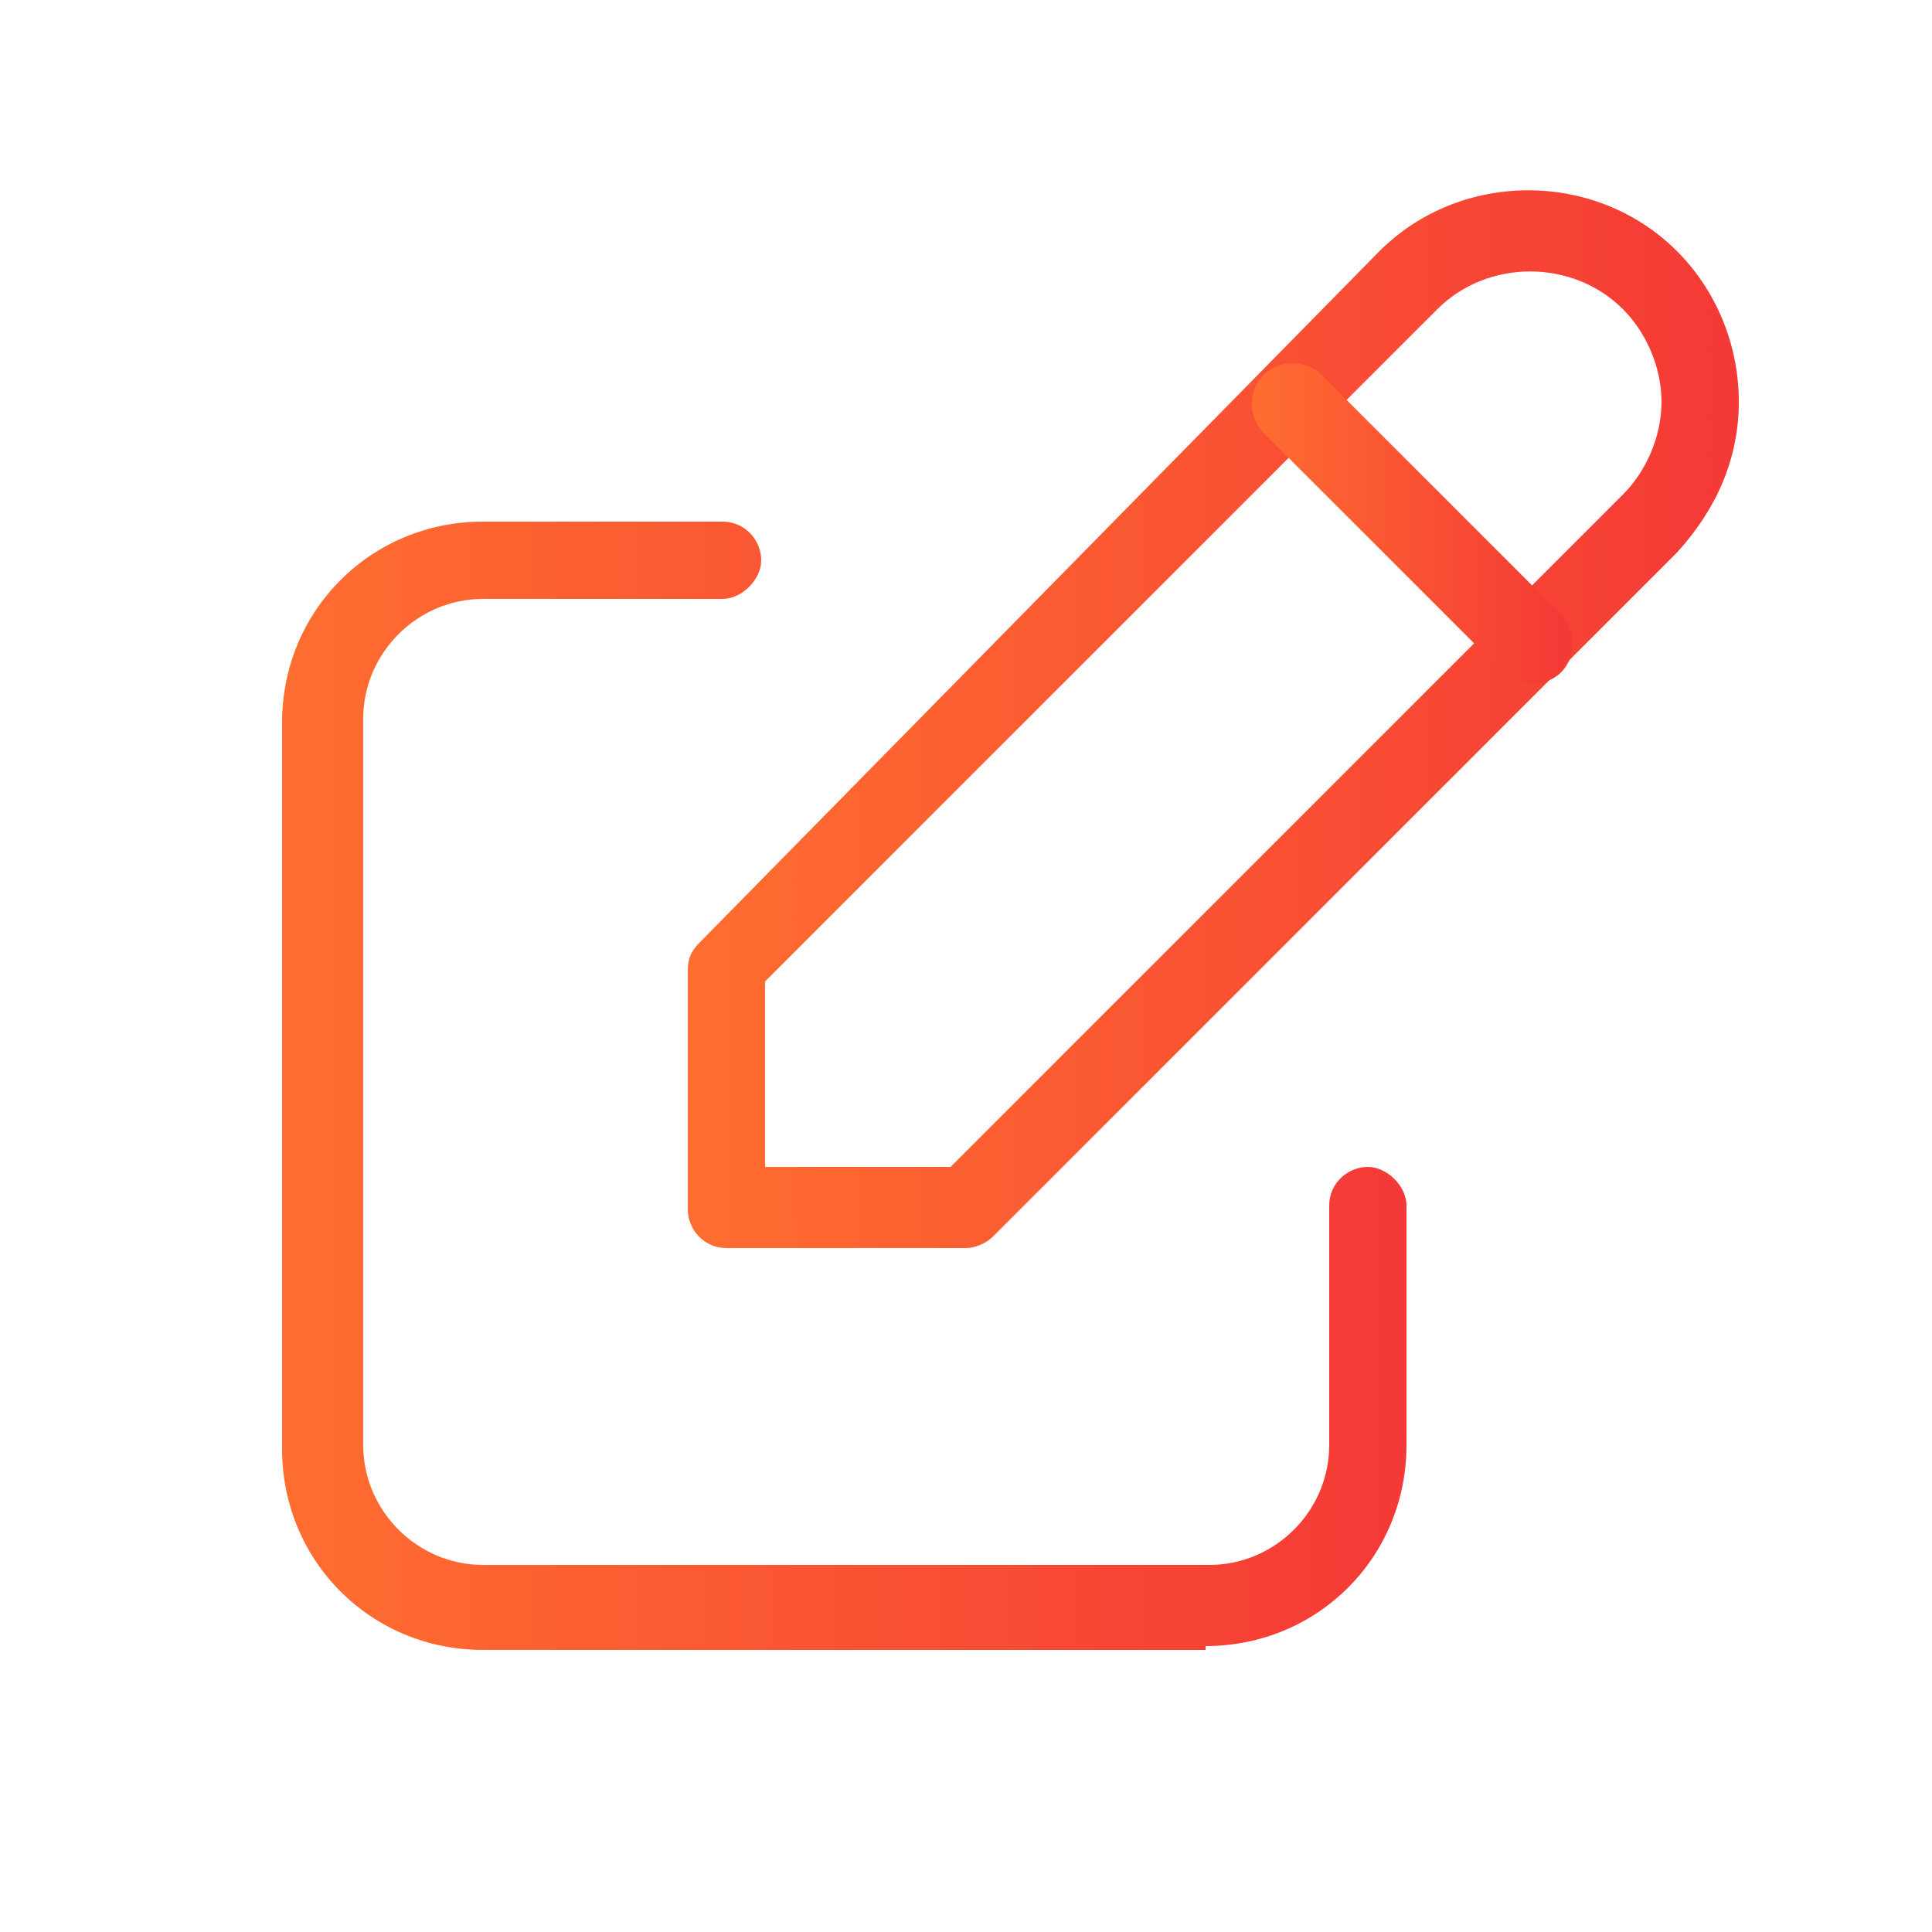 <?xml version="1.0" encoding="UTF-8"?>
<svg xmlns="http://www.w3.org/2000/svg" version="1.1" xmlns:xlink="http://www.w3.org/1999/xlink" viewBox="0 0 50 50">
  <defs>
    <style>
      .cls-1 {
        fill: url(#linear-gradient-2);
      }

      .cls-2 {
        fill: url(#linear-gradient-3);
      }

      .cls-3 {
        fill: url(#linear-gradient);
      }
    </style>
    <linearGradient id="linear-gradient" x1="7.3" y1="28.1" x2="36.5" y2="28.1" gradientUnits="userSpaceOnUse">
      <stop offset="0" stop-color="#ff6d30"/>
      <stop offset="1" stop-color="#f43936"/>
    </linearGradient>
    <linearGradient id="linear-gradient-2" x1="17.7" y1="18.6" x2="45" y2="18.6" xlink:href="#linear-gradient"/>
    <linearGradient id="linear-gradient-3" x1="32.3" y1="13.5" x2="40.6" y2="13.5" xlink:href="#linear-gradient"/>
  </defs>
  <!-- Generator: Adobe Illustrator 28.7.3, SVG Export Plug-In . SVG Version: 1.2.0 Build 164)  -->
  <g>
    <g id="Layer_1">
      <g>
        <path class="cls-3" d="M31.2,42.7H12.5c-2.9,0-5.2-2.3-5.2-5.2v-18.8c0-2.9,2.3-5.2,5.2-5.2h6.2c.6,0,1,.5,1,1s-.5,1-1,1h-6.2c-1.7,0-3.1,1.4-3.1,3.1v18.8c0,1.7,1.4,3.1,3.1,3.1h18.8c1.7,0,3.1-1.4,3.1-3.1v-6.2c0-.6.5-1,1-1s1,.5,1,1v6.2c0,2.9-2.3,5.2-5.2,5.2Z"/>
        <path class="cls-1" d="M25,32.3h-6.2c-.6,0-1-.5-1-1v-6.2c0-.3.1-.5.3-.7L35.7,6.5c2.1-2.1,5.6-2.1,7.7,0,1,1,1.6,2.4,1.6,3.9s-.6,2.8-1.6,3.9l-17.7,17.7c-.2.2-.5.3-.7.3ZM19.8,30.2h4.8l17.4-17.4c.6-.6,1-1.5,1-2.4s-.4-1.8-1-2.4c-1.3-1.3-3.5-1.3-4.8,0l-17.4,17.4v4.8Z"/>
        <path class="cls-2" d="M39.6,17.7c-.3,0-.5-.1-.7-.3l-6.2-6.2c-.4-.4-.4-1.1,0-1.5.4-.4,1.1-.4,1.5,0l6.2,6.2c.4.4.4,1.1,0,1.5-.2.2-.5.3-.7.3Z"/>
      </g>
    </g>
  </g>
</svg>